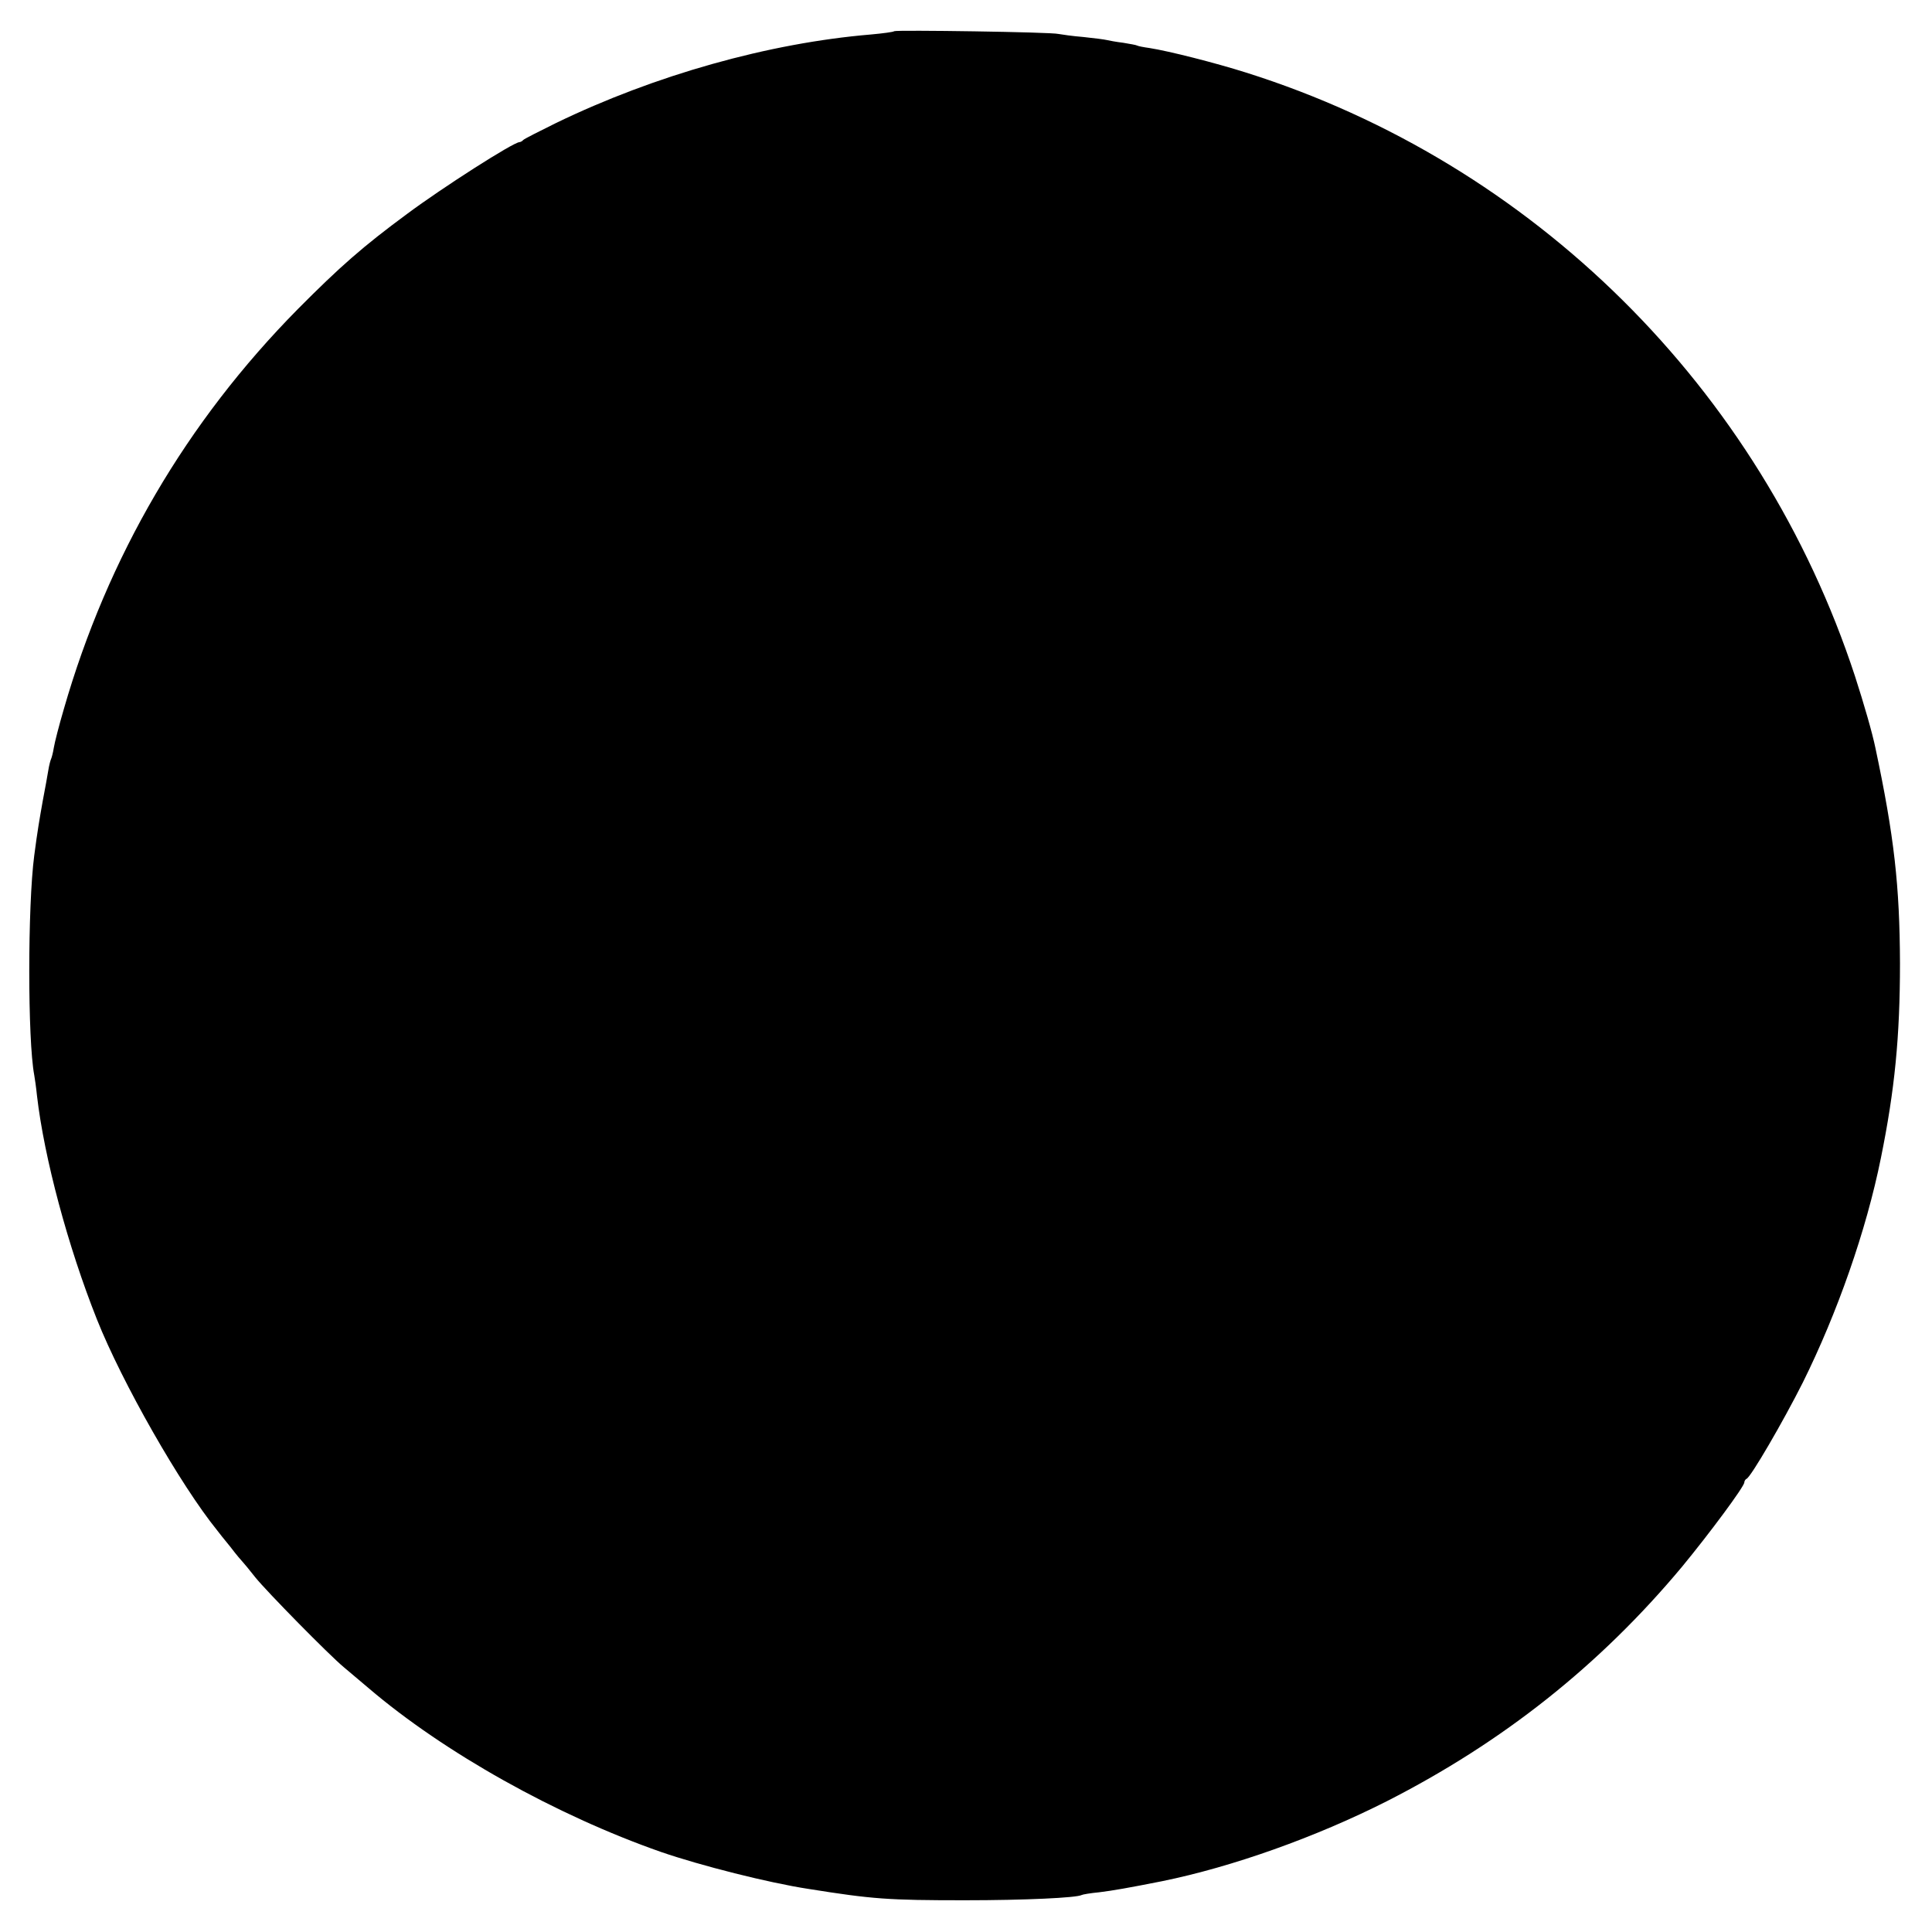<?xml version="1.0" standalone="no"?>
<!DOCTYPE svg PUBLIC "-//W3C//DTD SVG 20010904//EN"
 "http://www.w3.org/TR/2001/REC-SVG-20010904/DTD/svg10.dtd">
<svg version="1.0" xmlns="http://www.w3.org/2000/svg"
 width="700pt" height="700pt" viewBox="0 0 700 700"
 preserveAspectRatio="xMidYMid meet">
<g transform="translate(0,700) scale(0.1,-0.1)"
fill="#000000" stroke="none">
<path d="M3240 6887 c-3 -3 -41 -8 -85 -12 -369 -31 -782 -147 -1141 -321 -61
-30 -114 -57 -118 -61 -4 -5 -11 -8 -14 -8 -23 -1 -278 -164 -407 -260 -160
-118 -243 -191 -395 -344 -405 -410 -690 -898 -849 -1451 -17 -58 -33 -120
-36 -139 -3 -19 -8 -37 -10 -41 -2 -4 -7 -22 -10 -41 -3 -19 -12 -68 -20 -110
-12 -68 -19 -107 -31 -199 -24 -183 -24 -668 0 -795 2 -11 7 -45 10 -75 26
-225 112 -546 217 -810 91 -229 303 -601 436 -765 4 -6 26 -33 48 -60 21 -28
42 -52 45 -55 3 -3 23 -27 45 -55 41 -51 267 -281 320 -325 17 -14 57 -48 90
-76 274 -234 680 -461 1060 -594 142 -49 390 -112 535 -134 232 -37 288 -41
565 -41 219 0 406 9 424 19 3 2 32 7 64 10 49 6 106 16 227 40 255 52 556 159
815 290 420 214 771 492 1069 849 99 120 226 291 226 306 0 5 4 11 8 13 15 5
133 208 204 349 125 252 230 551 283 814 50 246 69 439 69 705 -1 281 -21 460
-89 780 -11 54 -42 161 -74 260 -342 1043 -1166 1859 -2206 2187 -114 36 -280
78 -350 89 -22 3 -42 7 -45 9 -3 2 -26 6 -50 10 -25 3 -52 8 -60 10 -8 2 -46
7 -85 11 -38 3 -79 9 -90 11 -25 7 -589 15 -595 10z"/>
</g>
</svg>
